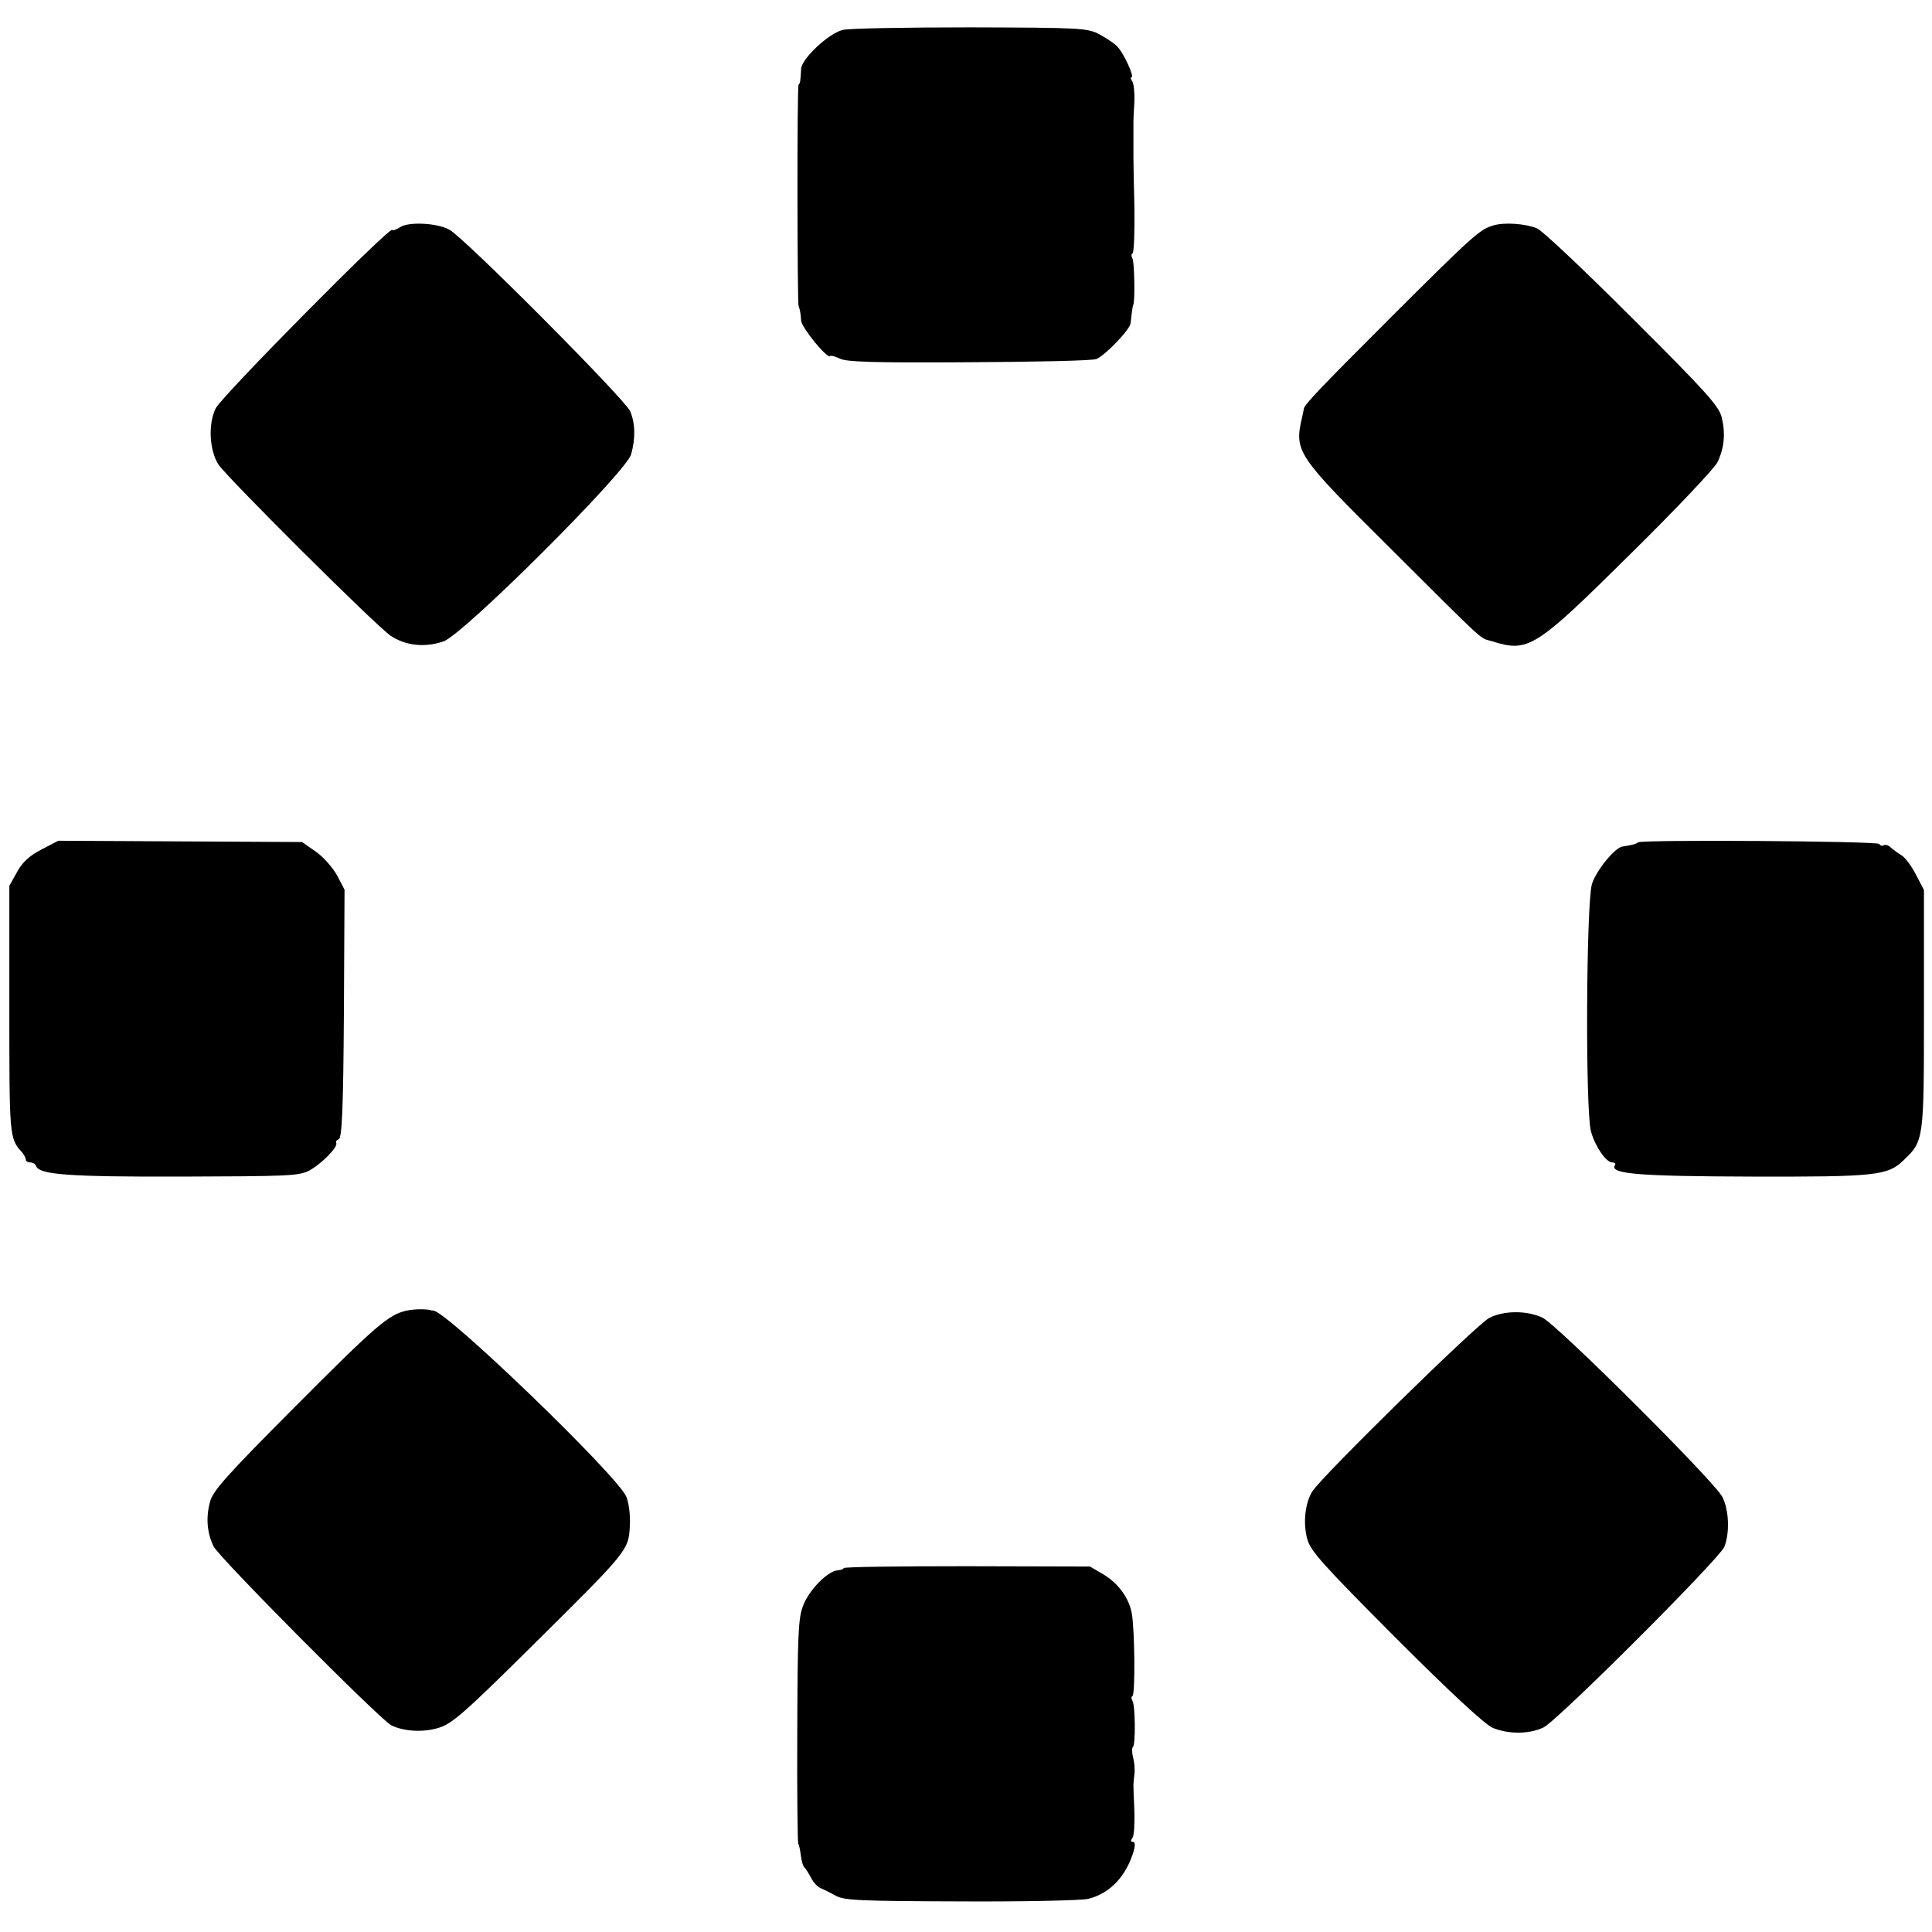 <?xml version="1.0" standalone="no"?>
<!DOCTYPE svg PUBLIC "-//W3C//DTD SVG 20010904//EN"
 "http://www.w3.org/TR/2001/REC-SVG-20010904/DTD/svg10.dtd">
<svg version="1.0" xmlns="http://www.w3.org/2000/svg"
 width="600pt" height="600pt" viewBox="0 0 600 600"
 preserveAspectRatio="xMidYMid meet">
<g transform="translate(0,600) scale(0.1,-0.1)"
fill="#000000" stroke="none">
<path d="M2617 5907 c-44 -11 -126 -88 -129 -120 -2 -40 -3 -46 -8 -50 -5 -5
-4 -676 0 -687 4 -10 7 -25 8 -46 2 -22 81 -119 90 -110 2 3 16 -1 31 -8 20
-10 107 -13 401 -11 206 1 384 5 395 10 27 11 105 92 106 111 3 26 6 54 9 59
5 13 3 132 -3 142 -4 7 -4 14 0 16 5 3 7 67 6 144 -2 76 -3 144 -3 151 0 29 0
103 0 115 0 6 1 35 3 62 1 28 -2 56 -7 63 -4 6 -6 12 -2 12 10 0 -23 72 -42
93 -9 11 -35 28 -57 40 -38 20 -56 21 -401 22 -198 0 -377 -3 -397 -8z"/>
<path d="M1242 5294 c-11 -7 -22 -11 -24 -8 -10 9 -530 -517 -548 -554 -24
-48 -20 -129 8 -174 25 -39 493 -505 536 -533 46 -30 105 -37 163 -17 60 19
568 526 583 581 14 50 13 96 -3 134 -16 37 -517 541 -562 564 -39 21 -128 25
-153 7z"/>
<path d="M4638 5300 c-43 -13 -60 -28 -312 -279 -225 -225 -275 -277 -277
-291 0 -3 -3 -14 -5 -25 -25 -108 -19 -117 272 -406 309 -308 277 -278 316
-290 115 -36 133 -25 433 272 140 138 261 266 269 284 21 44 25 89 13 139 -9
35 -48 79 -278 308 -147 147 -280 273 -296 279 -38 15 -102 19 -135 9z"/>
<path d="M129 3362 c-38 -20 -59 -39 -76 -70 l-24 -43 0 -384 c0 -392 0 -401
39 -443 6 -7 12 -18 12 -23 0 -5 6 -9 14 -9 8 0 16 -5 18 -11 9 -27 99 -34
454 -33 323 1 362 2 393 18 38 20 93 75 85 87 -2 4 2 9 8 11 10 4 14 91 16
390 l2 385 -23 44 c-13 24 -43 58 -66 74 l-43 30 -379 2 -378 2 -52 -27z"/>
<path d="M5087 3384 c-4 -5 -26 -10 -48 -13 -24 -3 -82 -75 -95 -116 -18 -60
-21 -706 -3 -769 13 -47 47 -96 66 -96 8 0 12 -4 8 -9 -16 -27 77 -34 424 -35
385 -1 423 3 472 50 64 61 64 61 64 469 l0 371 -25 48 c-14 27 -34 54 -45 60
-10 6 -25 17 -33 24 -7 7 -17 10 -22 7 -5 -3 -11 -1 -14 4 -6 9 -739 14 -749
5z"/>
<path d="M1264 1930 c-57 -12 -96 -46 -351 -302 -211 -212 -253 -259 -261
-293 -13 -49 -9 -95 11 -137 16 -34 516 -537 552 -556 38 -19 99 -23 147 -8
41 12 79 45 288 252 302 299 302 299 306 375 2 34 -3 72 -11 91 -28 66 -561
580 -600 578 -3 0 -6 0 -7 1 -14 4 -49 4 -74 -1z"/>
<path d="M4625 1907 c-38 -19 -518 -490 -549 -538 -23 -36 -30 -99 -16 -149
10 -37 48 -79 275 -307 173 -173 277 -269 301 -279 48 -20 113 -20 157 1 43
20 545 522 562 561 17 42 15 114 -6 155 -24 48 -515 537 -559 557 -49 23 -121
22 -165 -1z"/>
<path d="M2620 1130 c0 -3 -9 -6 -20 -7 -30 -3 -88 -61 -106 -110 -15 -38 -17
-91 -18 -389 -1 -190 1 -348 3 -350 2 -2 6 -18 8 -36 2 -18 7 -34 11 -37 4 -4
13 -18 21 -33 7 -14 21 -29 30 -32 9 -4 30 -14 46 -23 26 -15 73 -17 390 -18
198 -1 376 3 395 8 68 17 118 71 141 149 5 18 4 28 -3 28 -7 0 -7 5 -1 12 5 7
7 45 6 83 -2 39 -3 75 -3 80 0 6 1 21 3 35 2 14 0 37 -4 52 -4 15 -4 30 -1 32
9 5 8 129 -1 144 -4 6 -4 13 0 15 9 6 7 205 -2 256 -9 49 -42 94 -89 122 l-41
24 -382 1 c-211 0 -383 -2 -383 -6z"/>
</g>
</svg>
